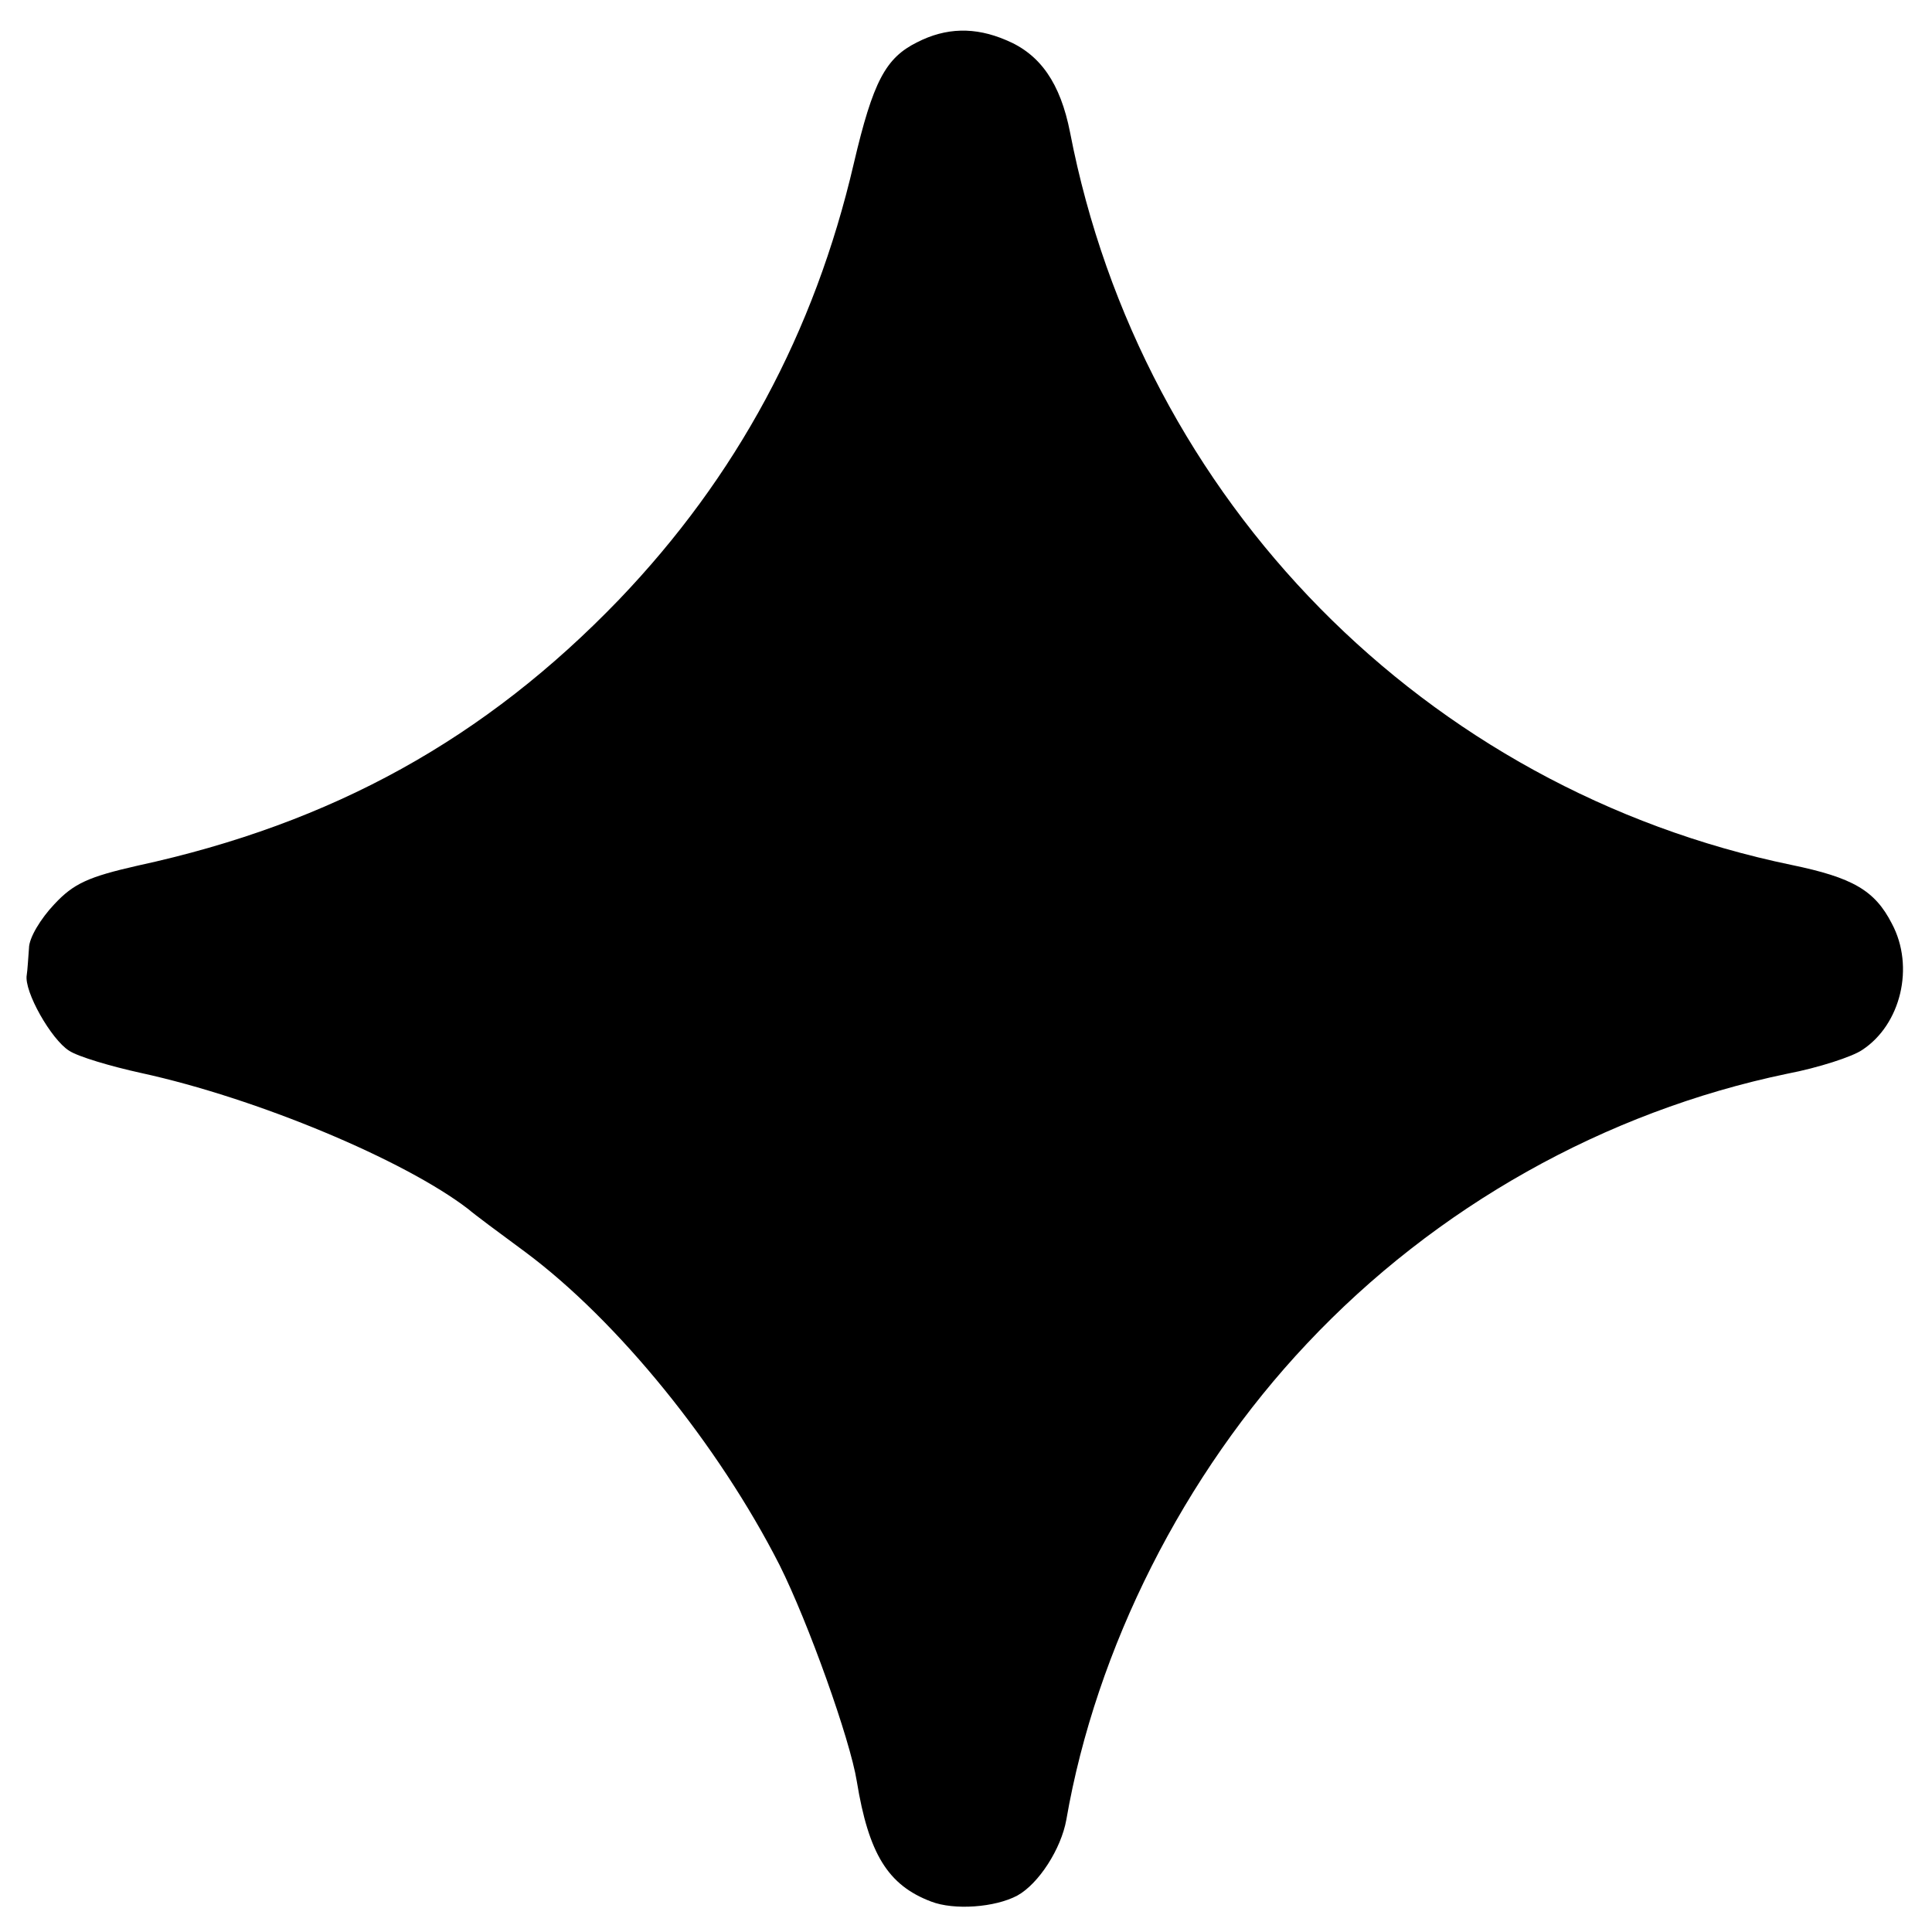 <?xml version="1.0" standalone="no"?>
<!DOCTYPE svg PUBLIC "-//W3C//DTD SVG 20010904//EN"
 "http://www.w3.org/TR/2001/REC-SVG-20010904/DTD/svg10.dtd">
<svg version="1.0" xmlns="http://www.w3.org/2000/svg"
 width="260pt" height="260pt" viewBox="0 0 260 260"
 preserveAspectRatio="xMidYMid meet">
<g transform="translate(0,260) scale(0.1,-0.1)"
fill="#000000" stroke="none">
<path d="M1234 2543 c-42 -21 -59 -52 -85 -163 -53 -228 -158 -422 -316 -587
-180 -187 -385 -301 -648 -358 -66 -15 -86 -24 -112 -52 -18 -19 -34 -45 -34
-59 -1 -13 -2 -30 -3 -36 -4 -22 33 -87 57 -102 12 -8 56 -21 97 -30 156 -34
354 -117 440 -183 8 -7 43 -33 77 -58 125 -93 260 -260 342 -421 39 -78 95
-235 104 -291 16 -98 42 -140 100 -162 31 -12 86 -8 116 8 29 16 59 63 66 102
40 231 158 465 324 641 173 184 401 312 646 363 42 8 88 23 101 32 52 34 71
112 40 170 -23 45 -53 62 -135 79 -493 102 -875 490 -971 986 -13 66 -40 105
-86 124 -42 18 -81 17 -120 -3z"/>
</g>
</svg>
